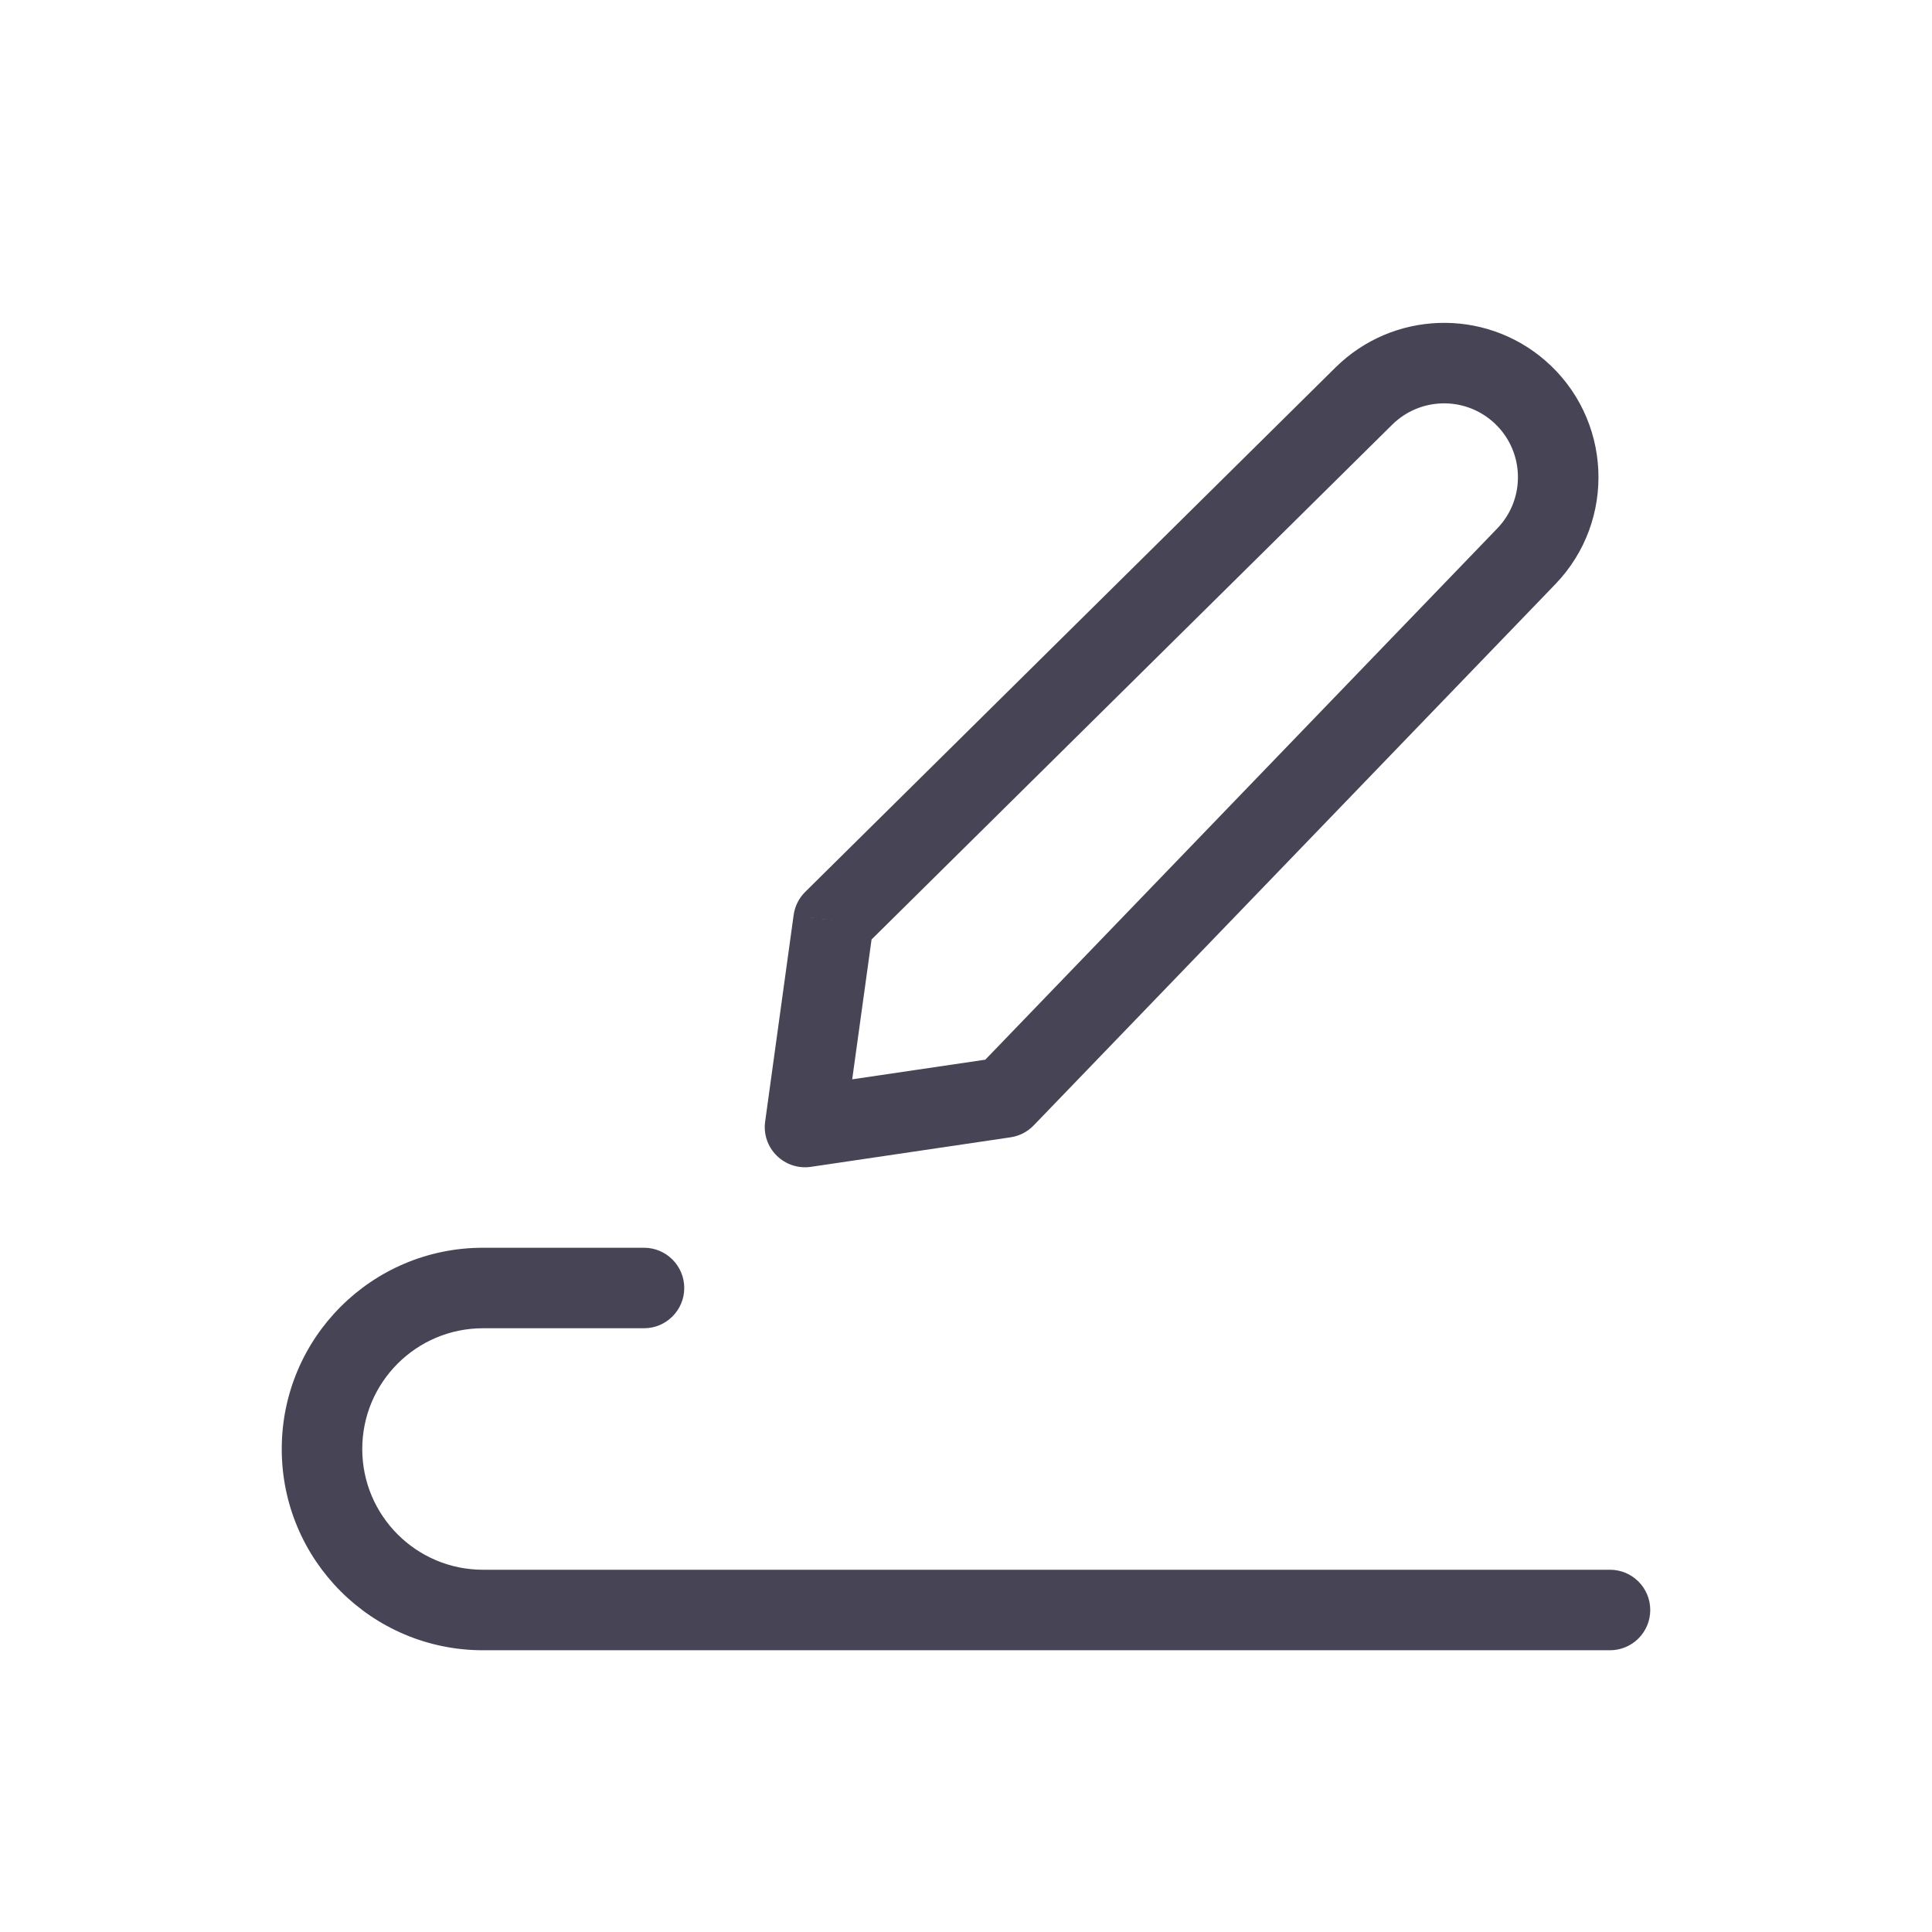 <?xml version="1.0" encoding="utf-8"?>
<svg width="800px" height="800px" viewBox="0 0 24 24" fill="none" xmlns="http://www.w3.org/2000/svg">
<path d="M10.354 11.434L10.003 11.079C9.925 11.156 9.874 11.257 9.859 11.366L10.354 11.434ZM16.943 4.92L17.294 5.276L17.294 5.276L16.943 4.92ZM18.96 6.911L18.6 6.564L18.96 6.911ZM12.481 13.633L12.554 14.128C12.663 14.112 12.764 14.06 12.841 13.98L12.481 13.633ZM10 14L9.505 13.932C9.483 14.088 9.536 14.244 9.648 14.355C9.76 14.466 9.917 14.518 10.073 14.495L10 14ZM18.865 4.854L19.191 4.475V4.475L18.865 4.854ZM8 16.5C8.276 16.5 8.5 16.276 8.5 16C8.5 15.724 8.276 15.5 8 15.5V16.5ZM20 20.5C20.276 20.5 20.5 20.276 20.5 20C20.5 19.724 20.276 19.5 20 19.5V20.5ZM10.706 11.79L17.294 5.276L16.591 4.564L10.003 11.079L10.706 11.79ZM18.6 6.564L12.121 13.287L12.841 13.98L19.32 7.258L18.6 6.564ZM12.408 13.139L9.927 13.505L10.073 14.495L12.554 14.128L12.408 13.139ZM10.495 14.068L10.85 11.503L9.859 11.366L9.505 13.932L10.495 14.068ZM18.538 5.233C18.937 5.577 18.965 6.185 18.6 6.564L19.32 7.258C20.084 6.466 20.025 5.194 19.191 4.475L18.538 5.233ZM17.294 5.276C17.635 4.939 18.176 4.921 18.538 5.233L19.191 4.475C18.434 3.823 17.302 3.862 16.591 4.564L17.294 5.276ZM8 15.5H6V16.5H8V15.5ZM6 20.5H20V19.5H6V20.5ZM3.5 18C3.5 19.381 4.619 20.5 6 20.5V19.5C5.172 19.5 4.5 18.828 4.5 18H3.5ZM6 15.5C4.619 15.5 3.5 16.619 3.5 18H4.5C4.5 17.172 5.172 16.5 6 16.5V15.5Z" fill="#464455"/>
</svg>